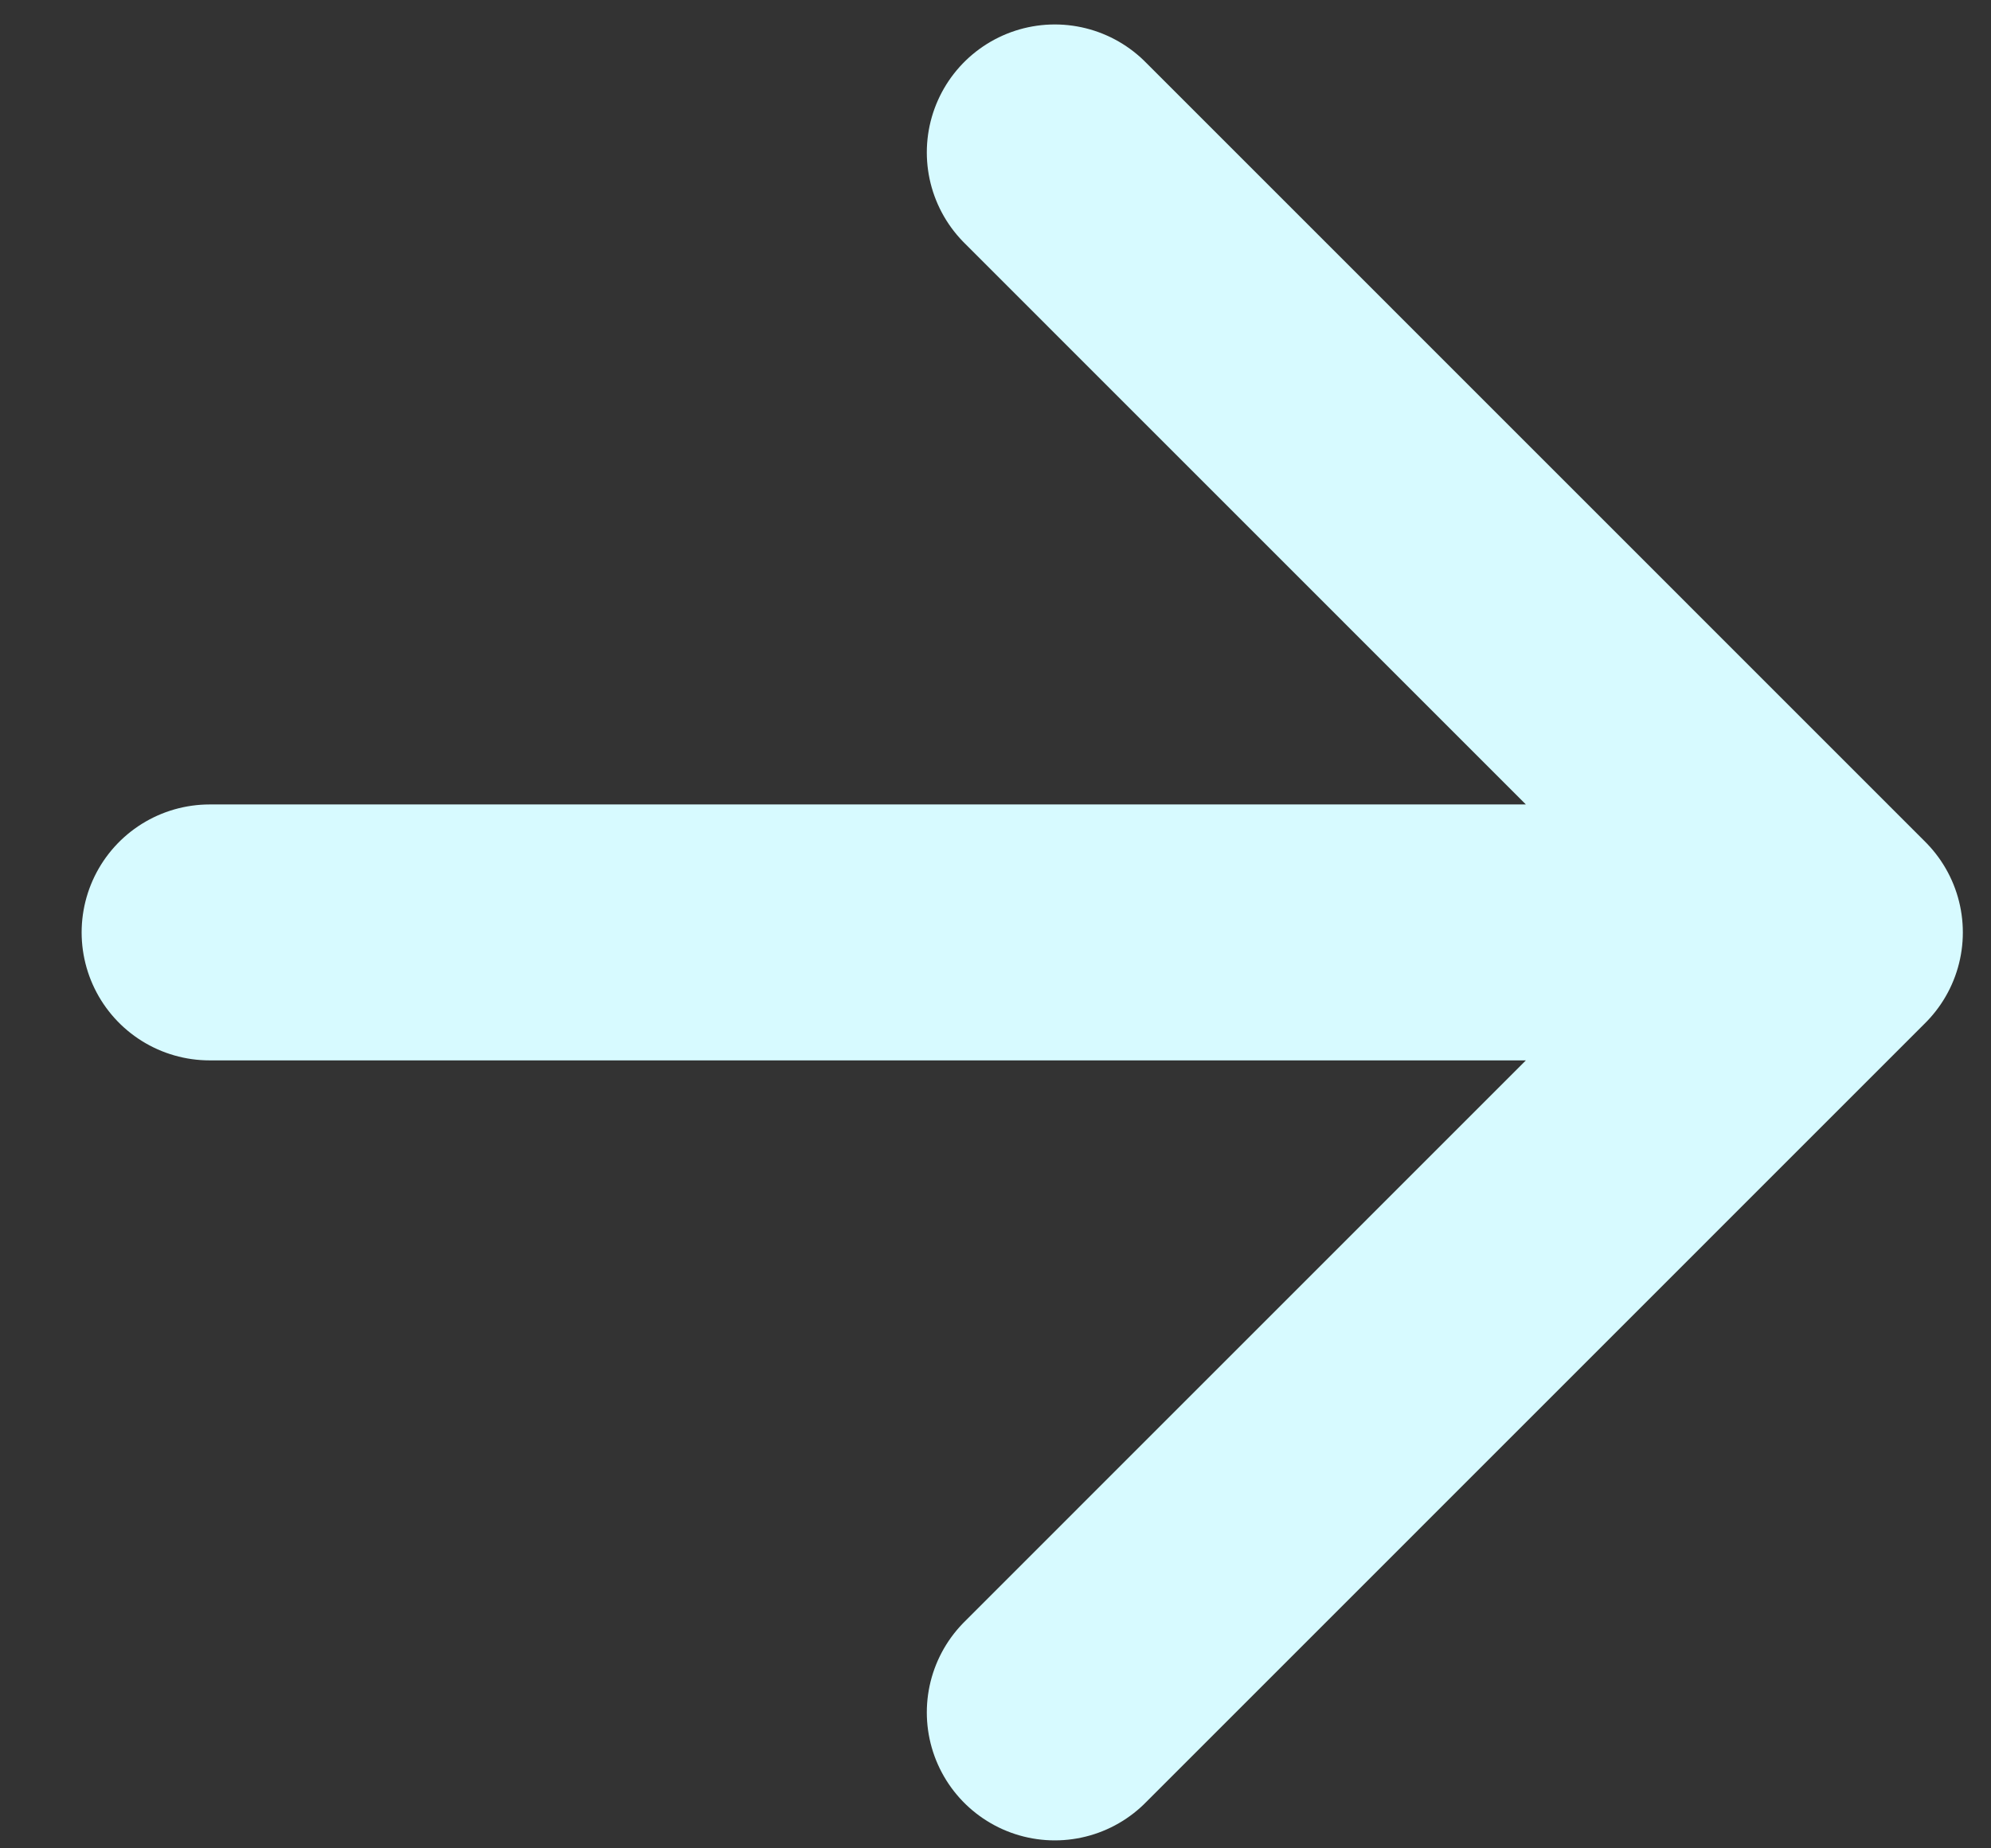 <svg width="14" height="13" viewBox="0 0 14 13" fill="none" xmlns="http://www.w3.org/2000/svg">
<rect x="0" y="0" width="14" height="13" fill="#333333" stroke="none"/>
<path d="M1.474 6.558H12.902M12.902 6.558L7.417 1.072M12.902 6.558L7.417 12.044" stroke="#D7FAFF" stroke-width="1.8" stroke-linecap="round" stroke-linejoin="round"/>
</svg>
